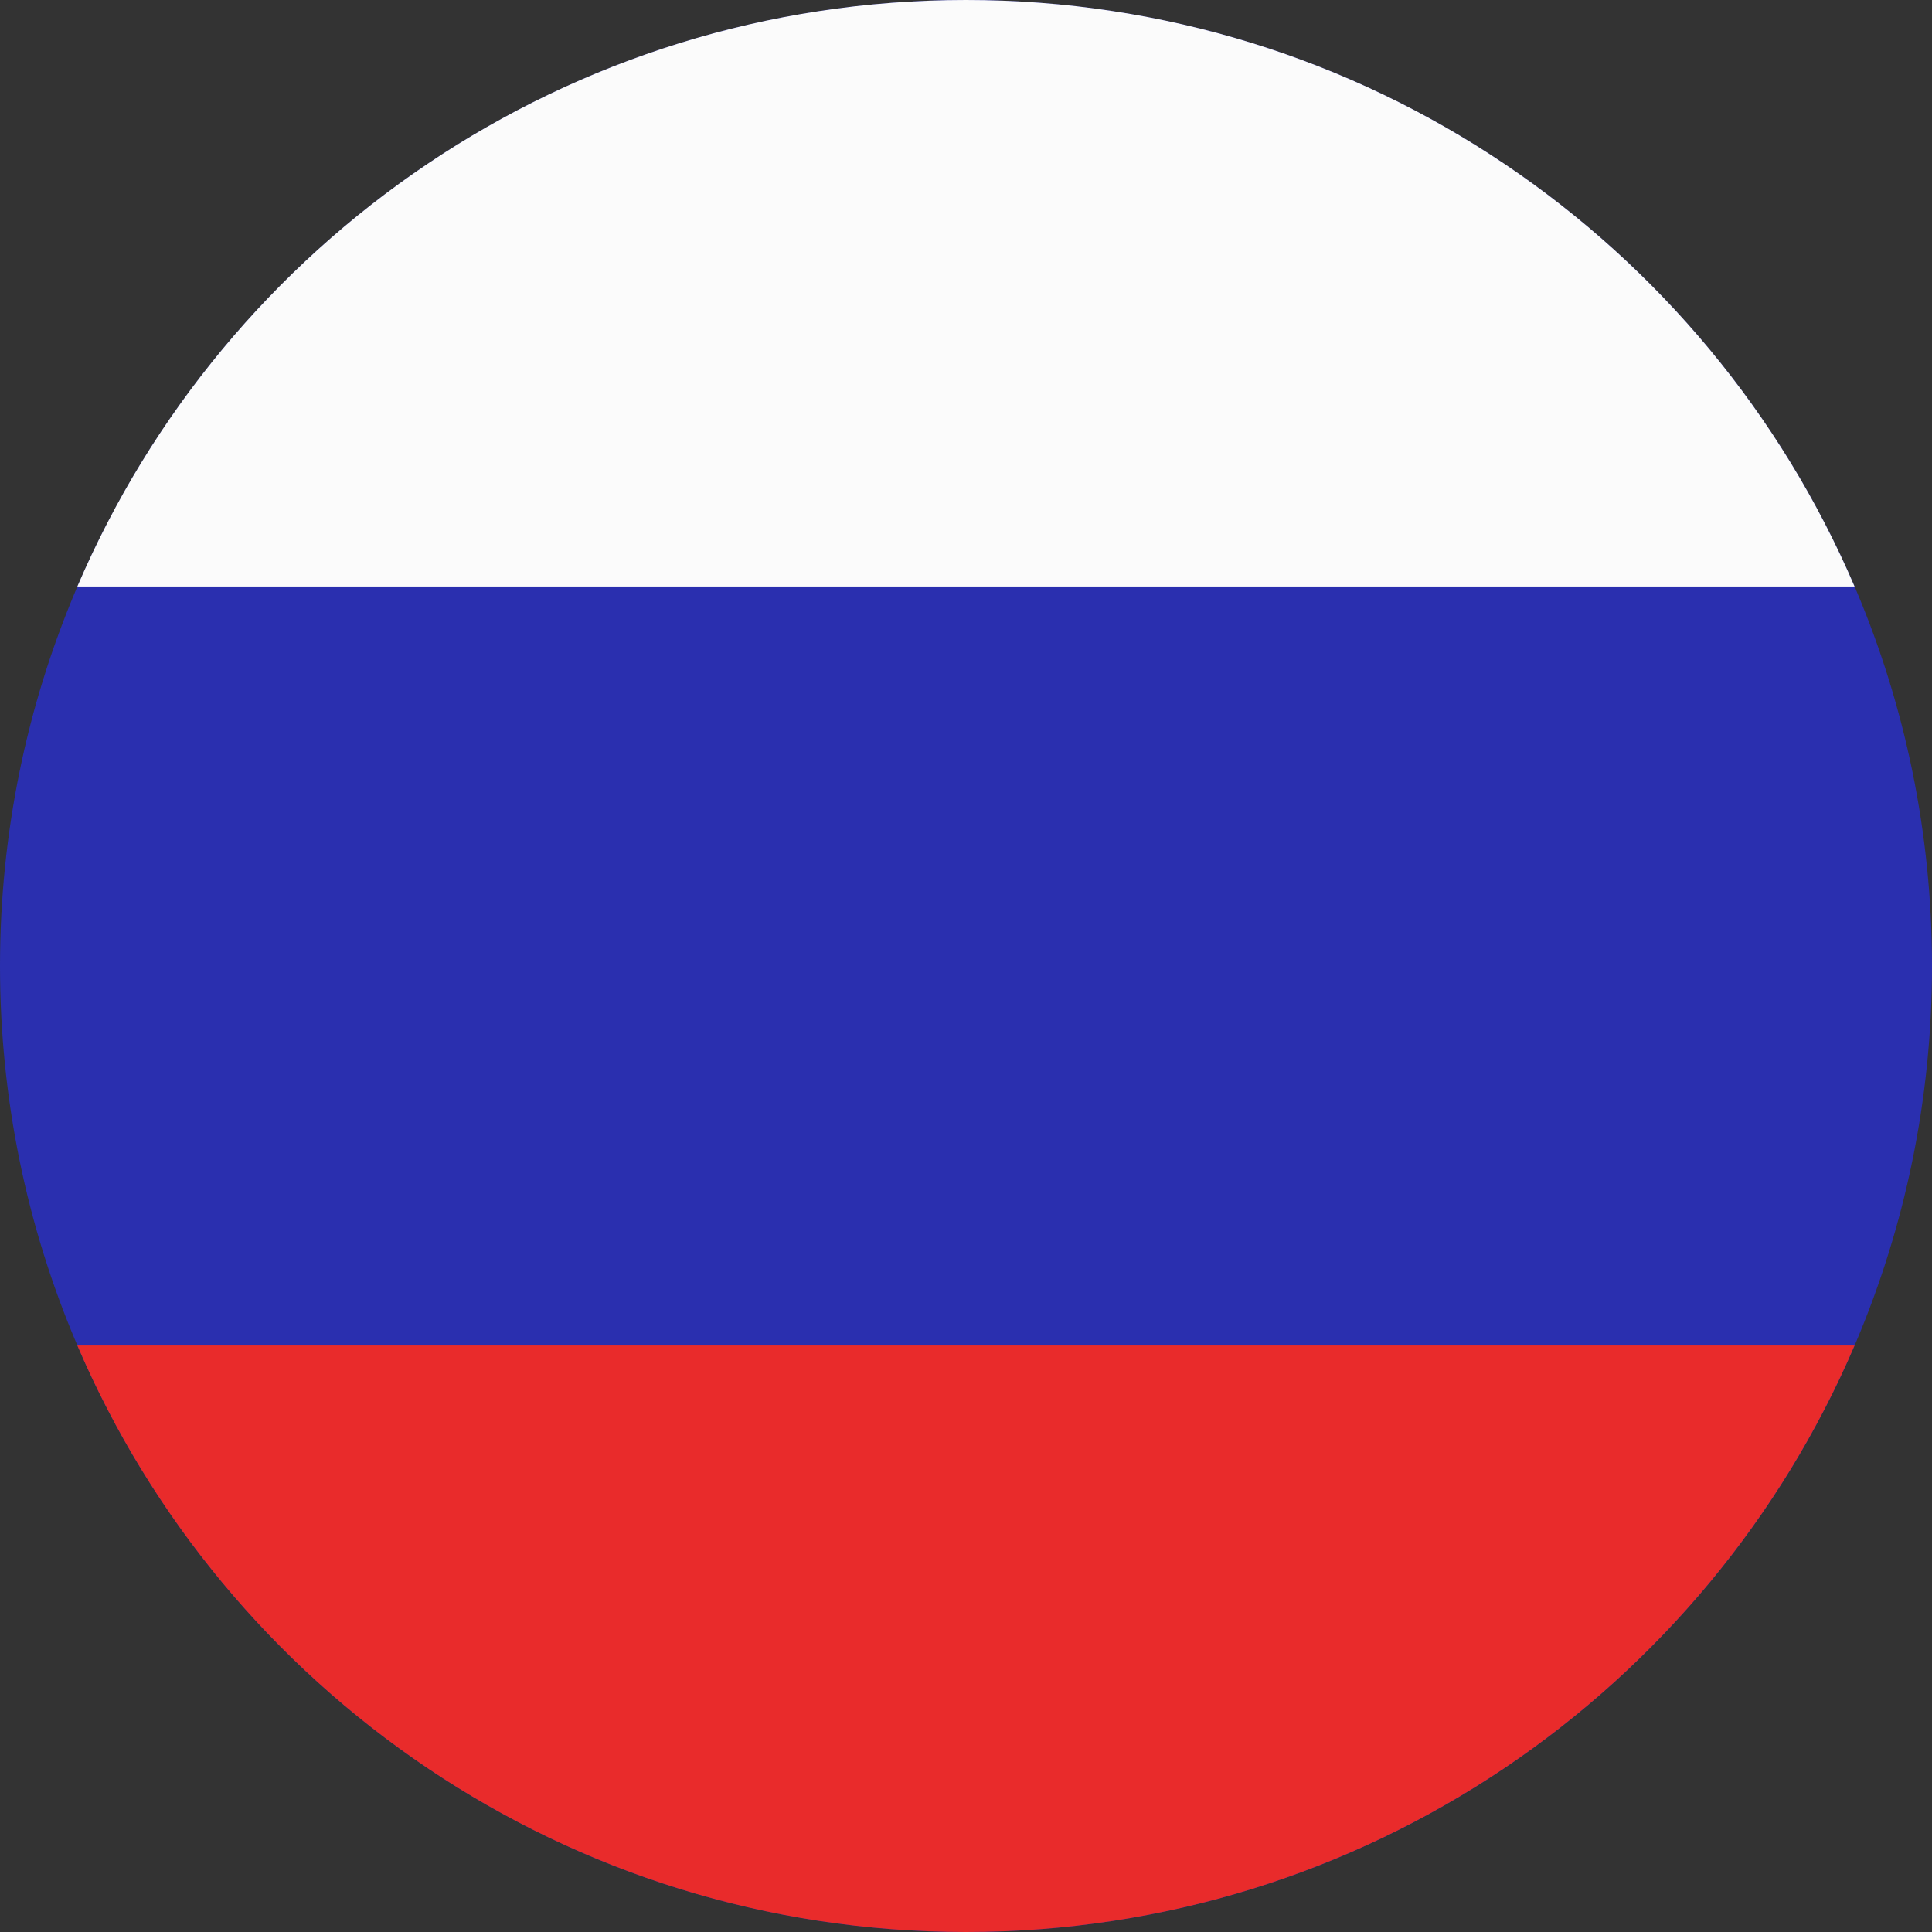 <?xml version="1.0" encoding="UTF-8"?> <svg xmlns="http://www.w3.org/2000/svg" viewBox="32 32 448 448"><rect x="32" y="32" width="448" height="448" fill="#333333" stroke="none"/><g fill-rule="evenodd" clip-rule="evenodd"><path fill="#2a2faf" d="M256 480c123.712 0 224-100.288 224-224S379.712 32 256 32 32 132.288 32 256s100.288 224 224 224z" data-original="#2a2faf"></path><path fill="#fbfbfb" d="M462.043 168H49.937C84.133 88.034 163.519 32 255.99 32c92.473 0 171.857 56.034 206.053 136z" data-original="#fbfbfb"></path><path fill="#e92b2b" d="M462.043 344c-34.196 79.966-113.58 136-206.053 136-92.472 0-171.857-56.034-206.053-136z" data-original="#e92b2b"></path></g></svg> 